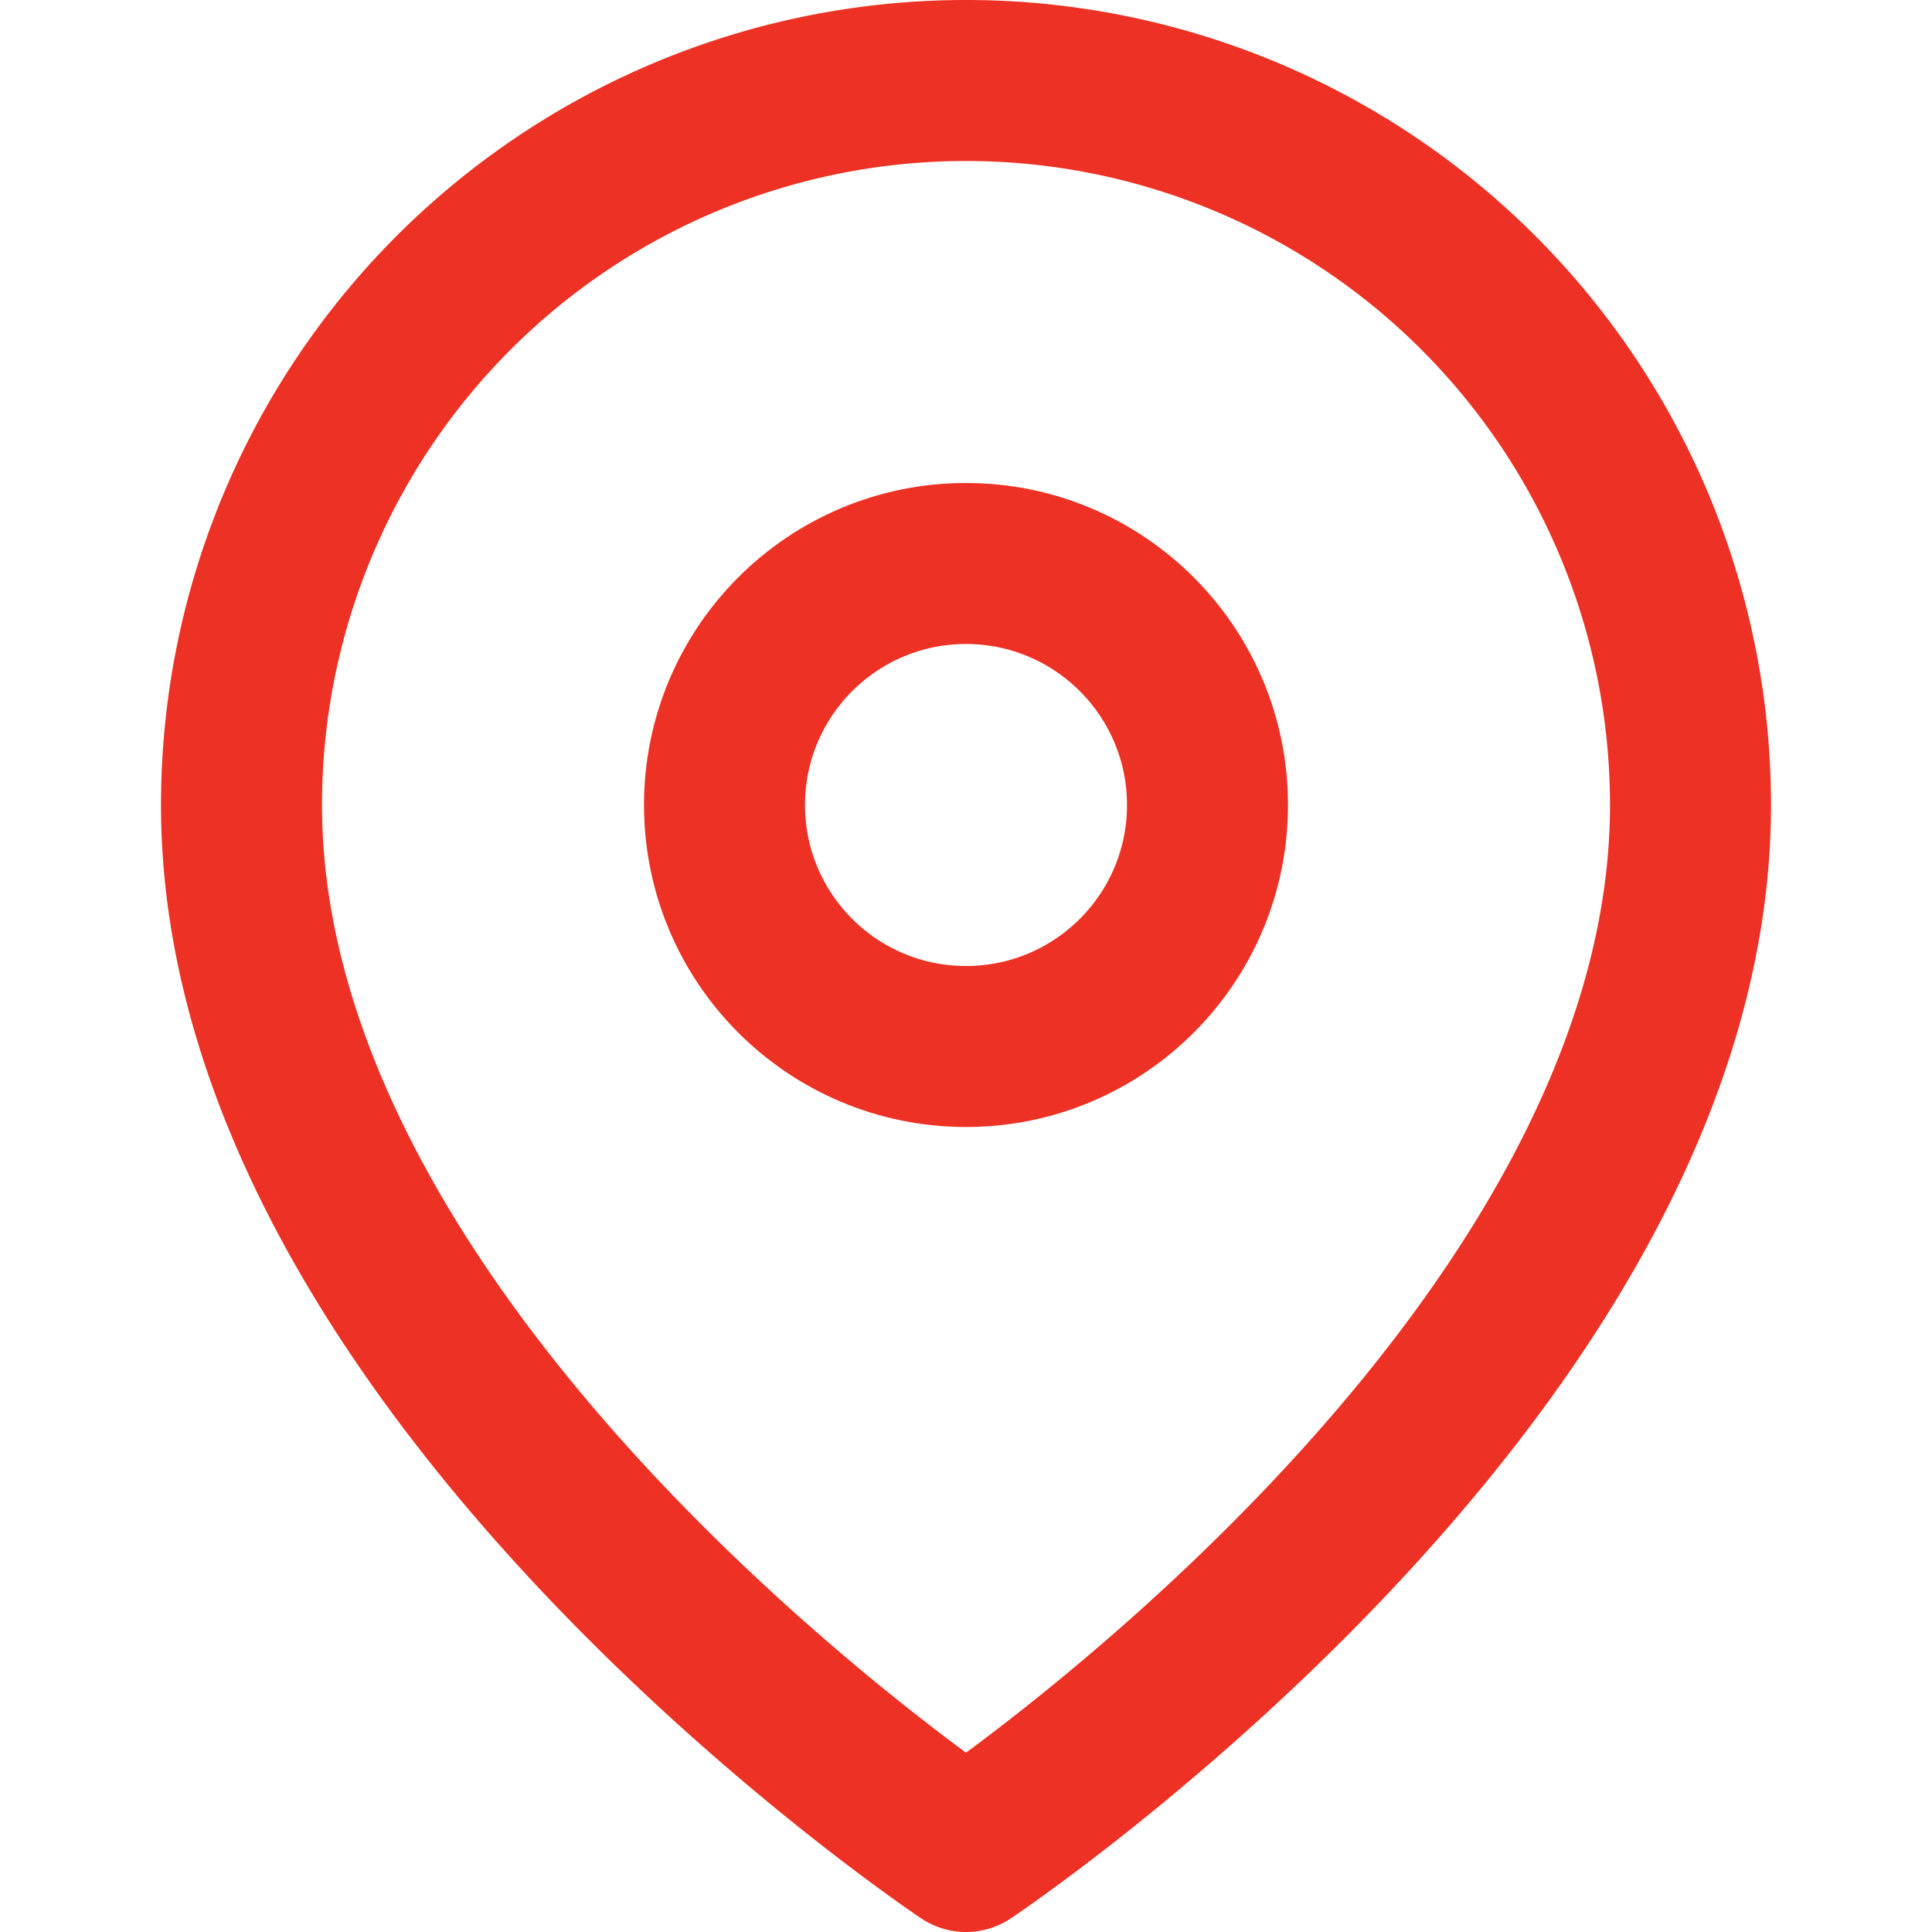 <svg xmlns="http://www.w3.org/2000/svg" width="24" height="24" viewBox="0 0 24 24" fill="none" stroke="#ED3124" stroke-width="2" stroke-linecap="round" stroke-linejoin="round" class="feather feather-map-pin align-middle"><path d="M21 10c0 7-9 13-9 13s-9-6-9-13a9 9 0 0 1 18 0z"></path><circle cx="12" cy="10" r="3"></circle></svg>
